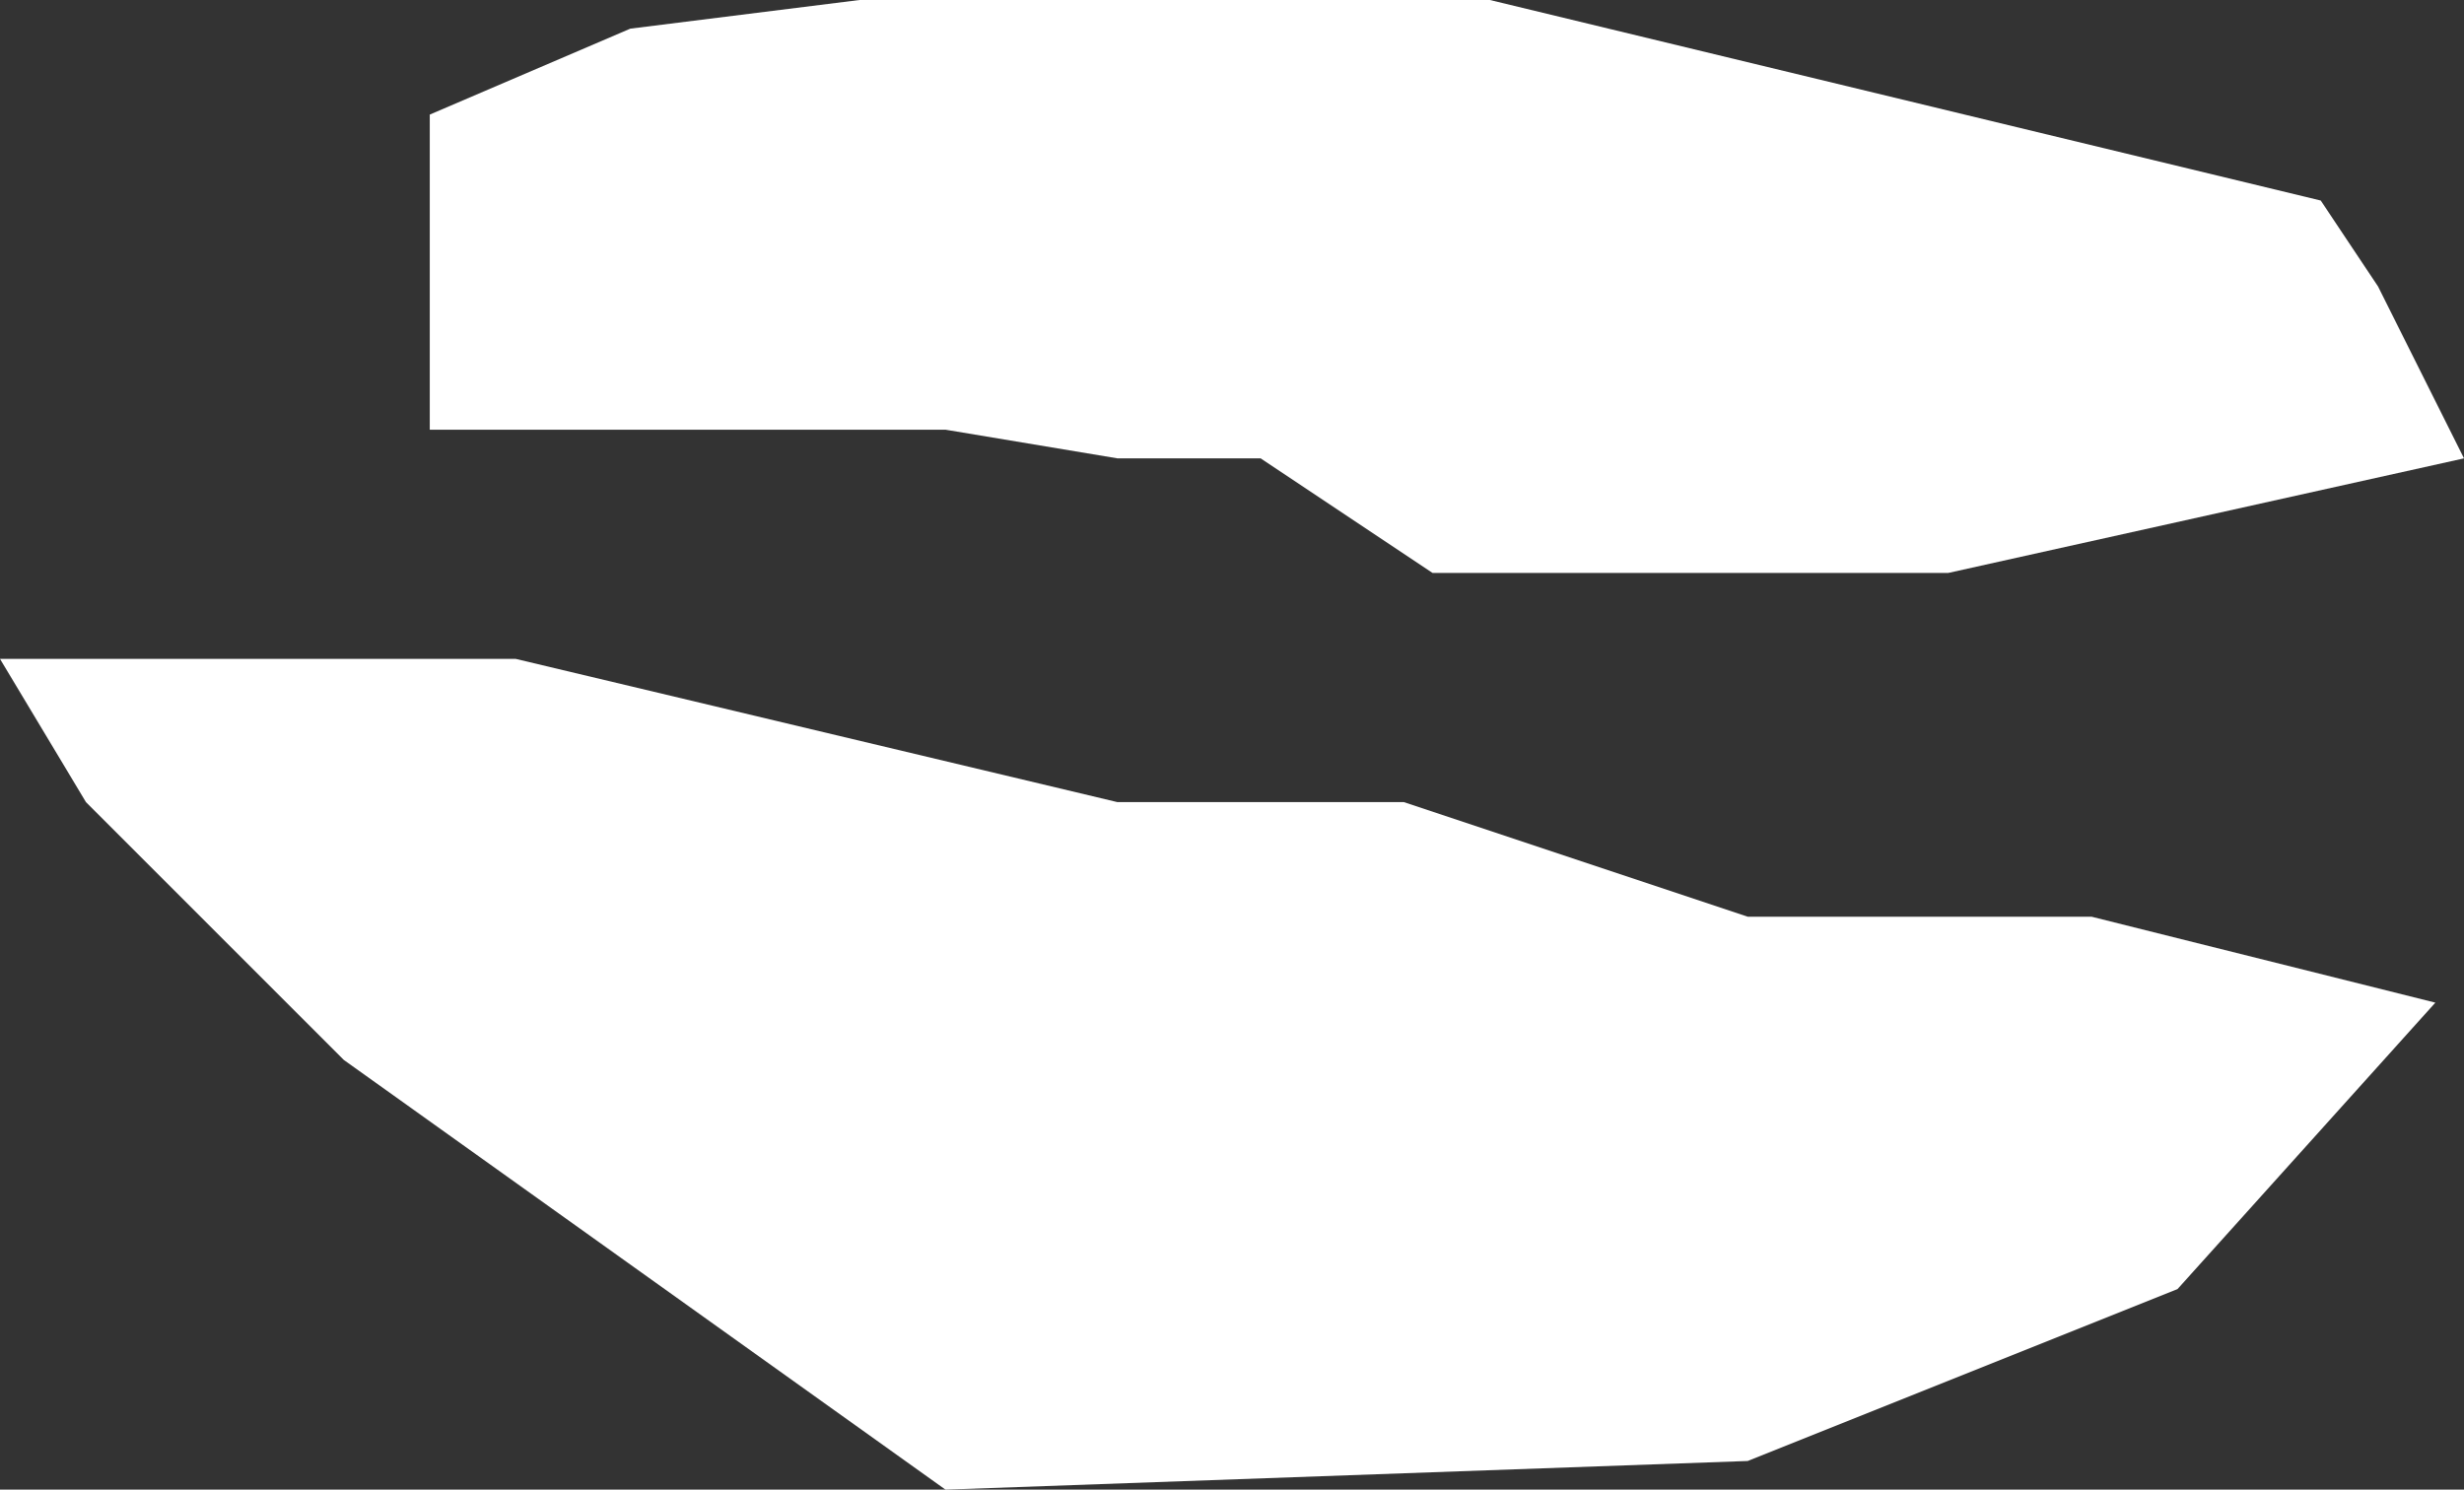 <?xml version="1.0" encoding="UTF-8" standalone="no"?>
<svg xmlns:xlink="http://www.w3.org/1999/xlink" height="2.6px" width="4.3px" xmlns="http://www.w3.org/2000/svg">
  <rect width="100%" height="100%" fill="#333333" stroke="none"/>
  <g transform="matrix(1.0, 0.0, 0.0, 1.0, 2.15, 1.3)">
    <path d="M-0.2 -0.5 L-0.5 -0.55 -1.4 -0.55 -1.4 -1.1 -1.05 -1.25 -0.65 -1.3 0.45 -1.3 1.9 -0.95 2.0 -0.8 2.15 -0.5 1.25 -0.3 0.35 -0.3 0.05 -0.5 -0.2 -0.5 M0.3 0.1 L0.9 0.3 1.5 0.3 2.1 0.45 1.65 0.95 0.9 1.25 -0.5 1.3 -1.55 0.55 -2.0 0.1 -2.15 -0.15 -1.25 -0.15 -0.2 0.1 0.3 0.1" fill="#ffffff" fill-rule="evenodd" stroke="none"/>
  </g>
</svg>
